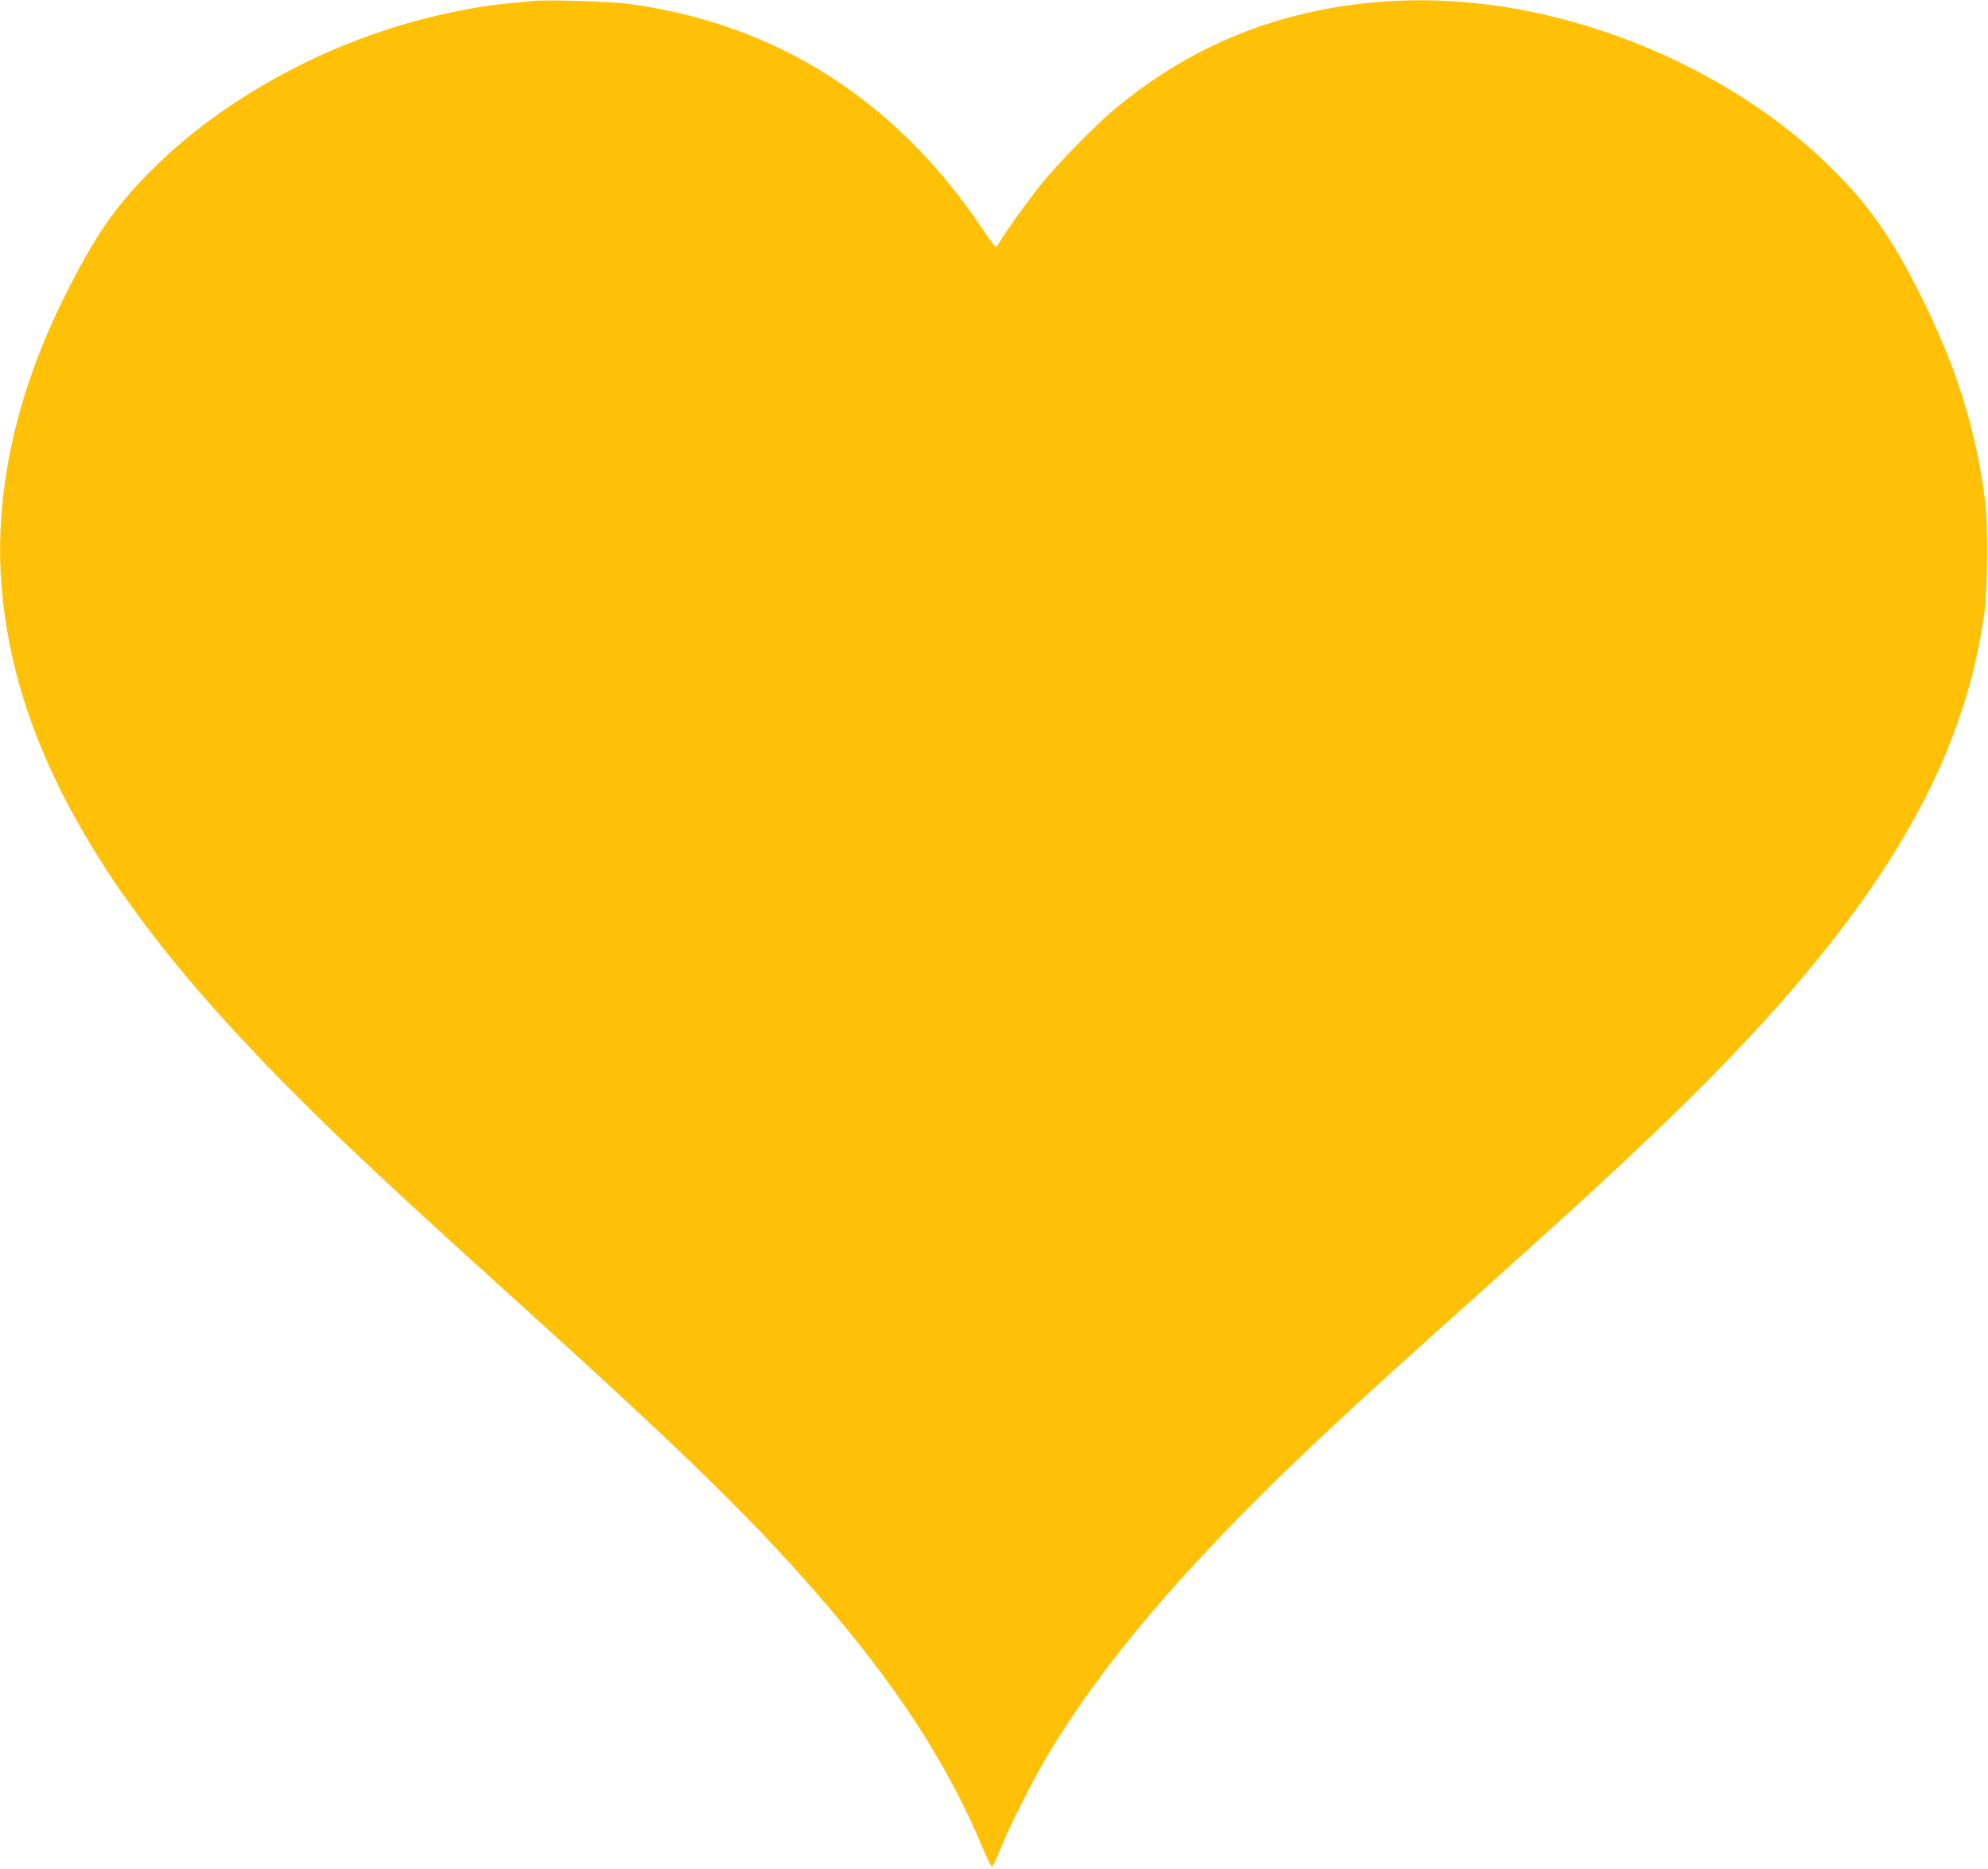 <?xml version="1.0" standalone="no"?>
<!DOCTYPE svg PUBLIC "-//W3C//DTD SVG 20010904//EN"
 "http://www.w3.org/TR/2001/REC-SVG-20010904/DTD/svg10.dtd">
<svg version="1.0" xmlns="http://www.w3.org/2000/svg"
 width="1280pt" height="1203pt" viewBox="0 0 1280 1203"
 preserveAspectRatio="xMidYMid meet">
<g transform="translate(0,1203) scale(0.1,-0.1)"
fill="#ffc107" stroke="none">
<path d="M3435 12024 c-299 -29 -324 -32 -510 -70 -730 -146 -1460 -528 -1951
-1021 -235 -235 -363 -422 -557 -809 -318 -636 -457 -1277 -406 -1881 78 -929
560 -1841 1519 -2873 418 -450 811 -826 1735 -1660 1108 -1001 1561 -1440
2000 -1945 500 -575 828 -1077 1055 -1614 31 -74 61 -136 66 -138 5 -1 29 48
54 110 58 147 216 458 314 622 288 477 677 959 1226 1519 350 357 723 705
1440 1346 601 538 922 831 1225 1120 1355 1291 1983 2278 2131 3350 22 156 25
564 6 720 -55 449 -185 867 -408 1313 -193 385 -333 587 -574 827 -385 385
-909 700 -1480 890 -622 207 -1235 252 -1825 134 -487 -98 -918 -305 -1312
-631 -123 -102 -371 -355 -479 -488 -84 -104 -245 -330 -270 -377 -8 -16 -18
-28 -23 -28 -4 0 -39 46 -76 103 -560 841 -1337 1337 -2295 1463 -108 14 -518
27 -605 18z"/>
</g>
</svg>

